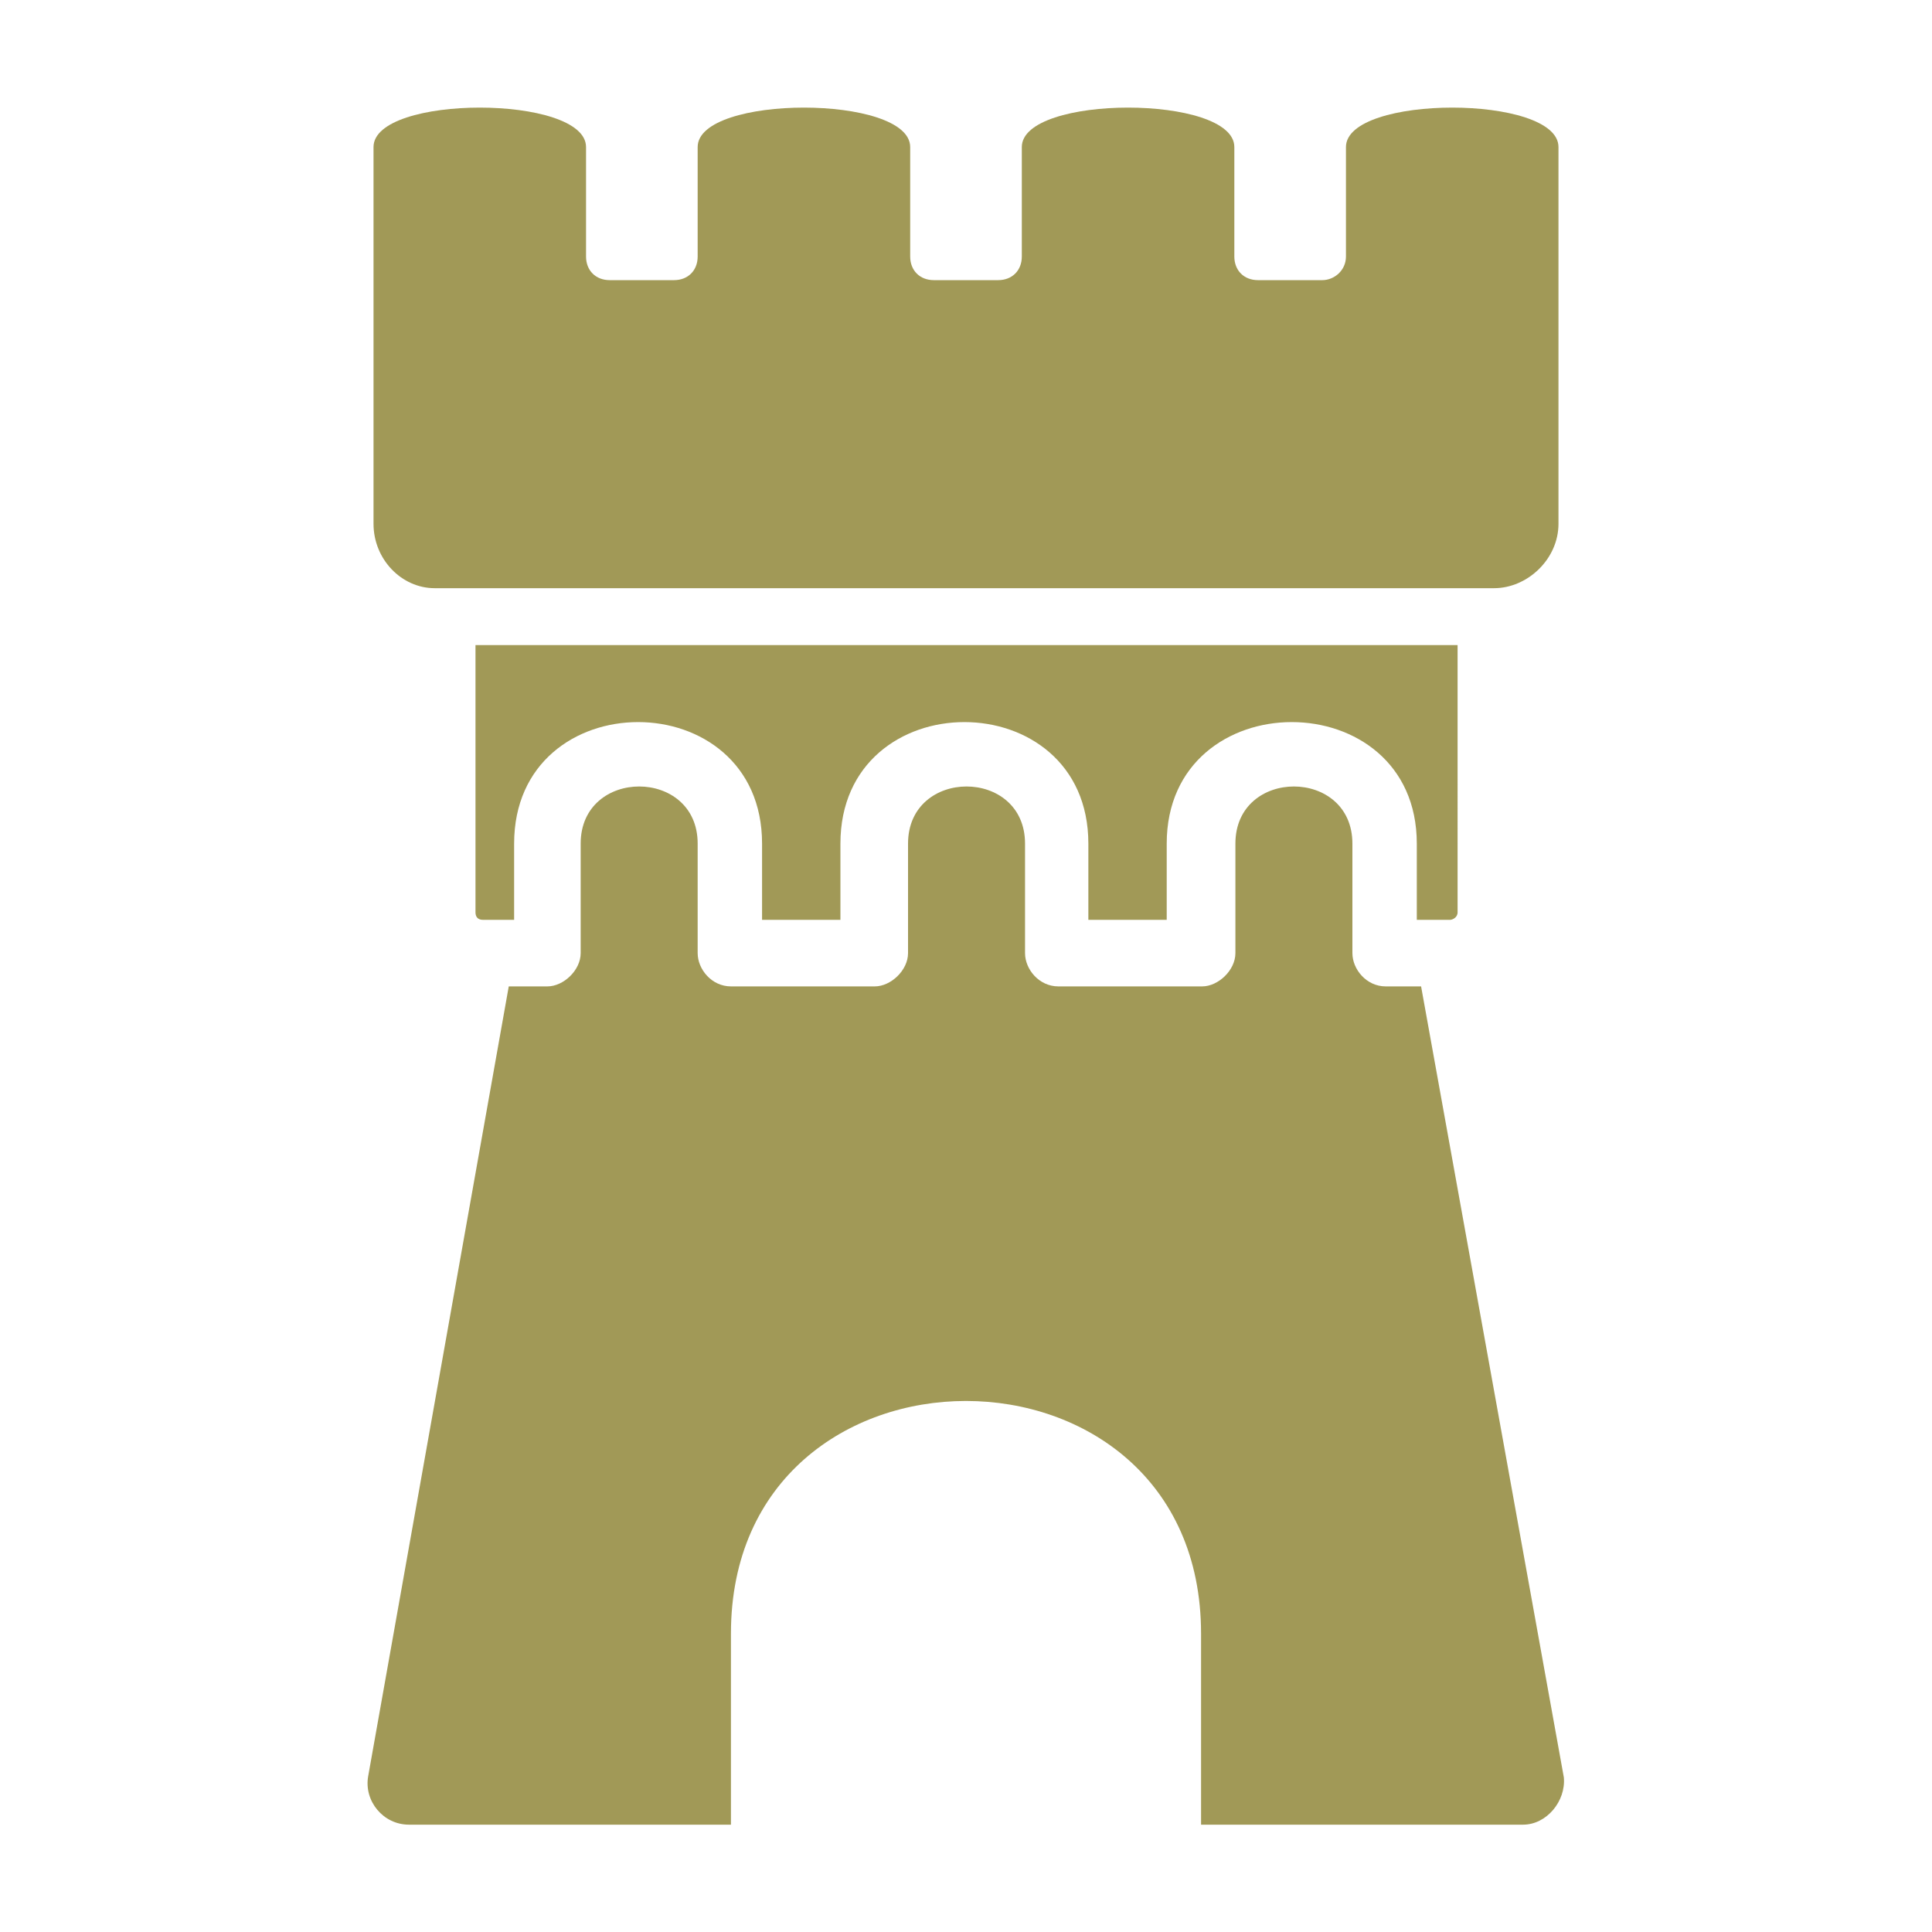<?xml version="1.0" encoding="utf-8"?>
<!-- Generator: Adobe Illustrator 23.0.4, SVG Export Plug-In . SVG Version: 6.00 Build 0)  -->
<svg version="1.1" id="Layer_1" xmlns="http://www.w3.org/2000/svg" xmlns:xlink="http://www.w3.org/1999/xlink" x="0px" y="0px"
	 viewBox="0 0 18 18" style="enable-background:new 0 0 18 18;" xml:space="preserve">
<style type="text/css">
	.st0{fill-rule:evenodd;clip-rule:evenodd;fill:#A19957;}
</style>
<g>
	<path class="st0" d="M13.24,9.19h-0.33c-0.18,0-0.31-0.16-0.31-0.31V7.86c0-0.71-1.09-0.71-1.09,0v1.02c0,0.16-0.16,0.31-0.31,0.31
		H9.86c-0.18,0-0.31-0.16-0.31-0.31V7.86c0-0.71-1.09-0.71-1.09,0v1.02c0,0.16-0.16,0.31-0.31,0.31H6.81
		c-0.18,0-0.31-0.16-0.31-0.31V7.86c0-0.71-1.09-0.71-1.09,0v1.02c0,0.16-0.16,0.31-0.31,0.31H4.74l-1.31,7.36
		C3.39,16.78,3.57,17,3.81,17h3v-1.78c0-2.89,4.38-2.89,4.38,0V17h3c0.22,0,0.4-0.22,0.38-0.44L13.24,9.19z"/>
	<path class="st0" d="M13.51,8.57c0.02,0,0.07-0.02,0.07-0.07V6.01H4.43V8.5c0,0.04,0.02,0.07,0.07,0.07h0.29V7.86
		c0-1.51,2.31-1.51,2.31,0v0.71h0.73V7.86c0-1.51,2.31-1.51,2.31,0v0.71h0.73V7.86c0-1.51,2.33-1.51,2.33,0v0.71H13.51z"/>
	<path class="st0" d="M4.05,5.48h9.87c0.31,0,0.6-0.27,0.6-0.6c0-1.96,0-1.51,0-3.51c0-0.49-1.98-0.49-1.98,0v1.02
		c0,0.13-0.11,0.22-0.22,0.22h-0.6c-0.13,0-0.22-0.09-0.22-0.22V1.37c0-0.49-1.98-0.49-1.98,0v1.02c0,0.13-0.09,0.22-0.22,0.22H8.7
		c-0.13,0-0.22-0.09-0.22-0.22V1.37c0-0.49-1.98-0.49-1.98,0v1.02c0,0.13-0.09,0.22-0.22,0.22h-0.6c-0.13,0-0.22-0.09-0.22-0.22
		V1.37c0-0.49-1.98-0.49-1.98,0c0,1.18,0,2.33,0,3.51C3.48,5.21,3.74,5.48,4.05,5.48z"/>
</g>
</svg>
